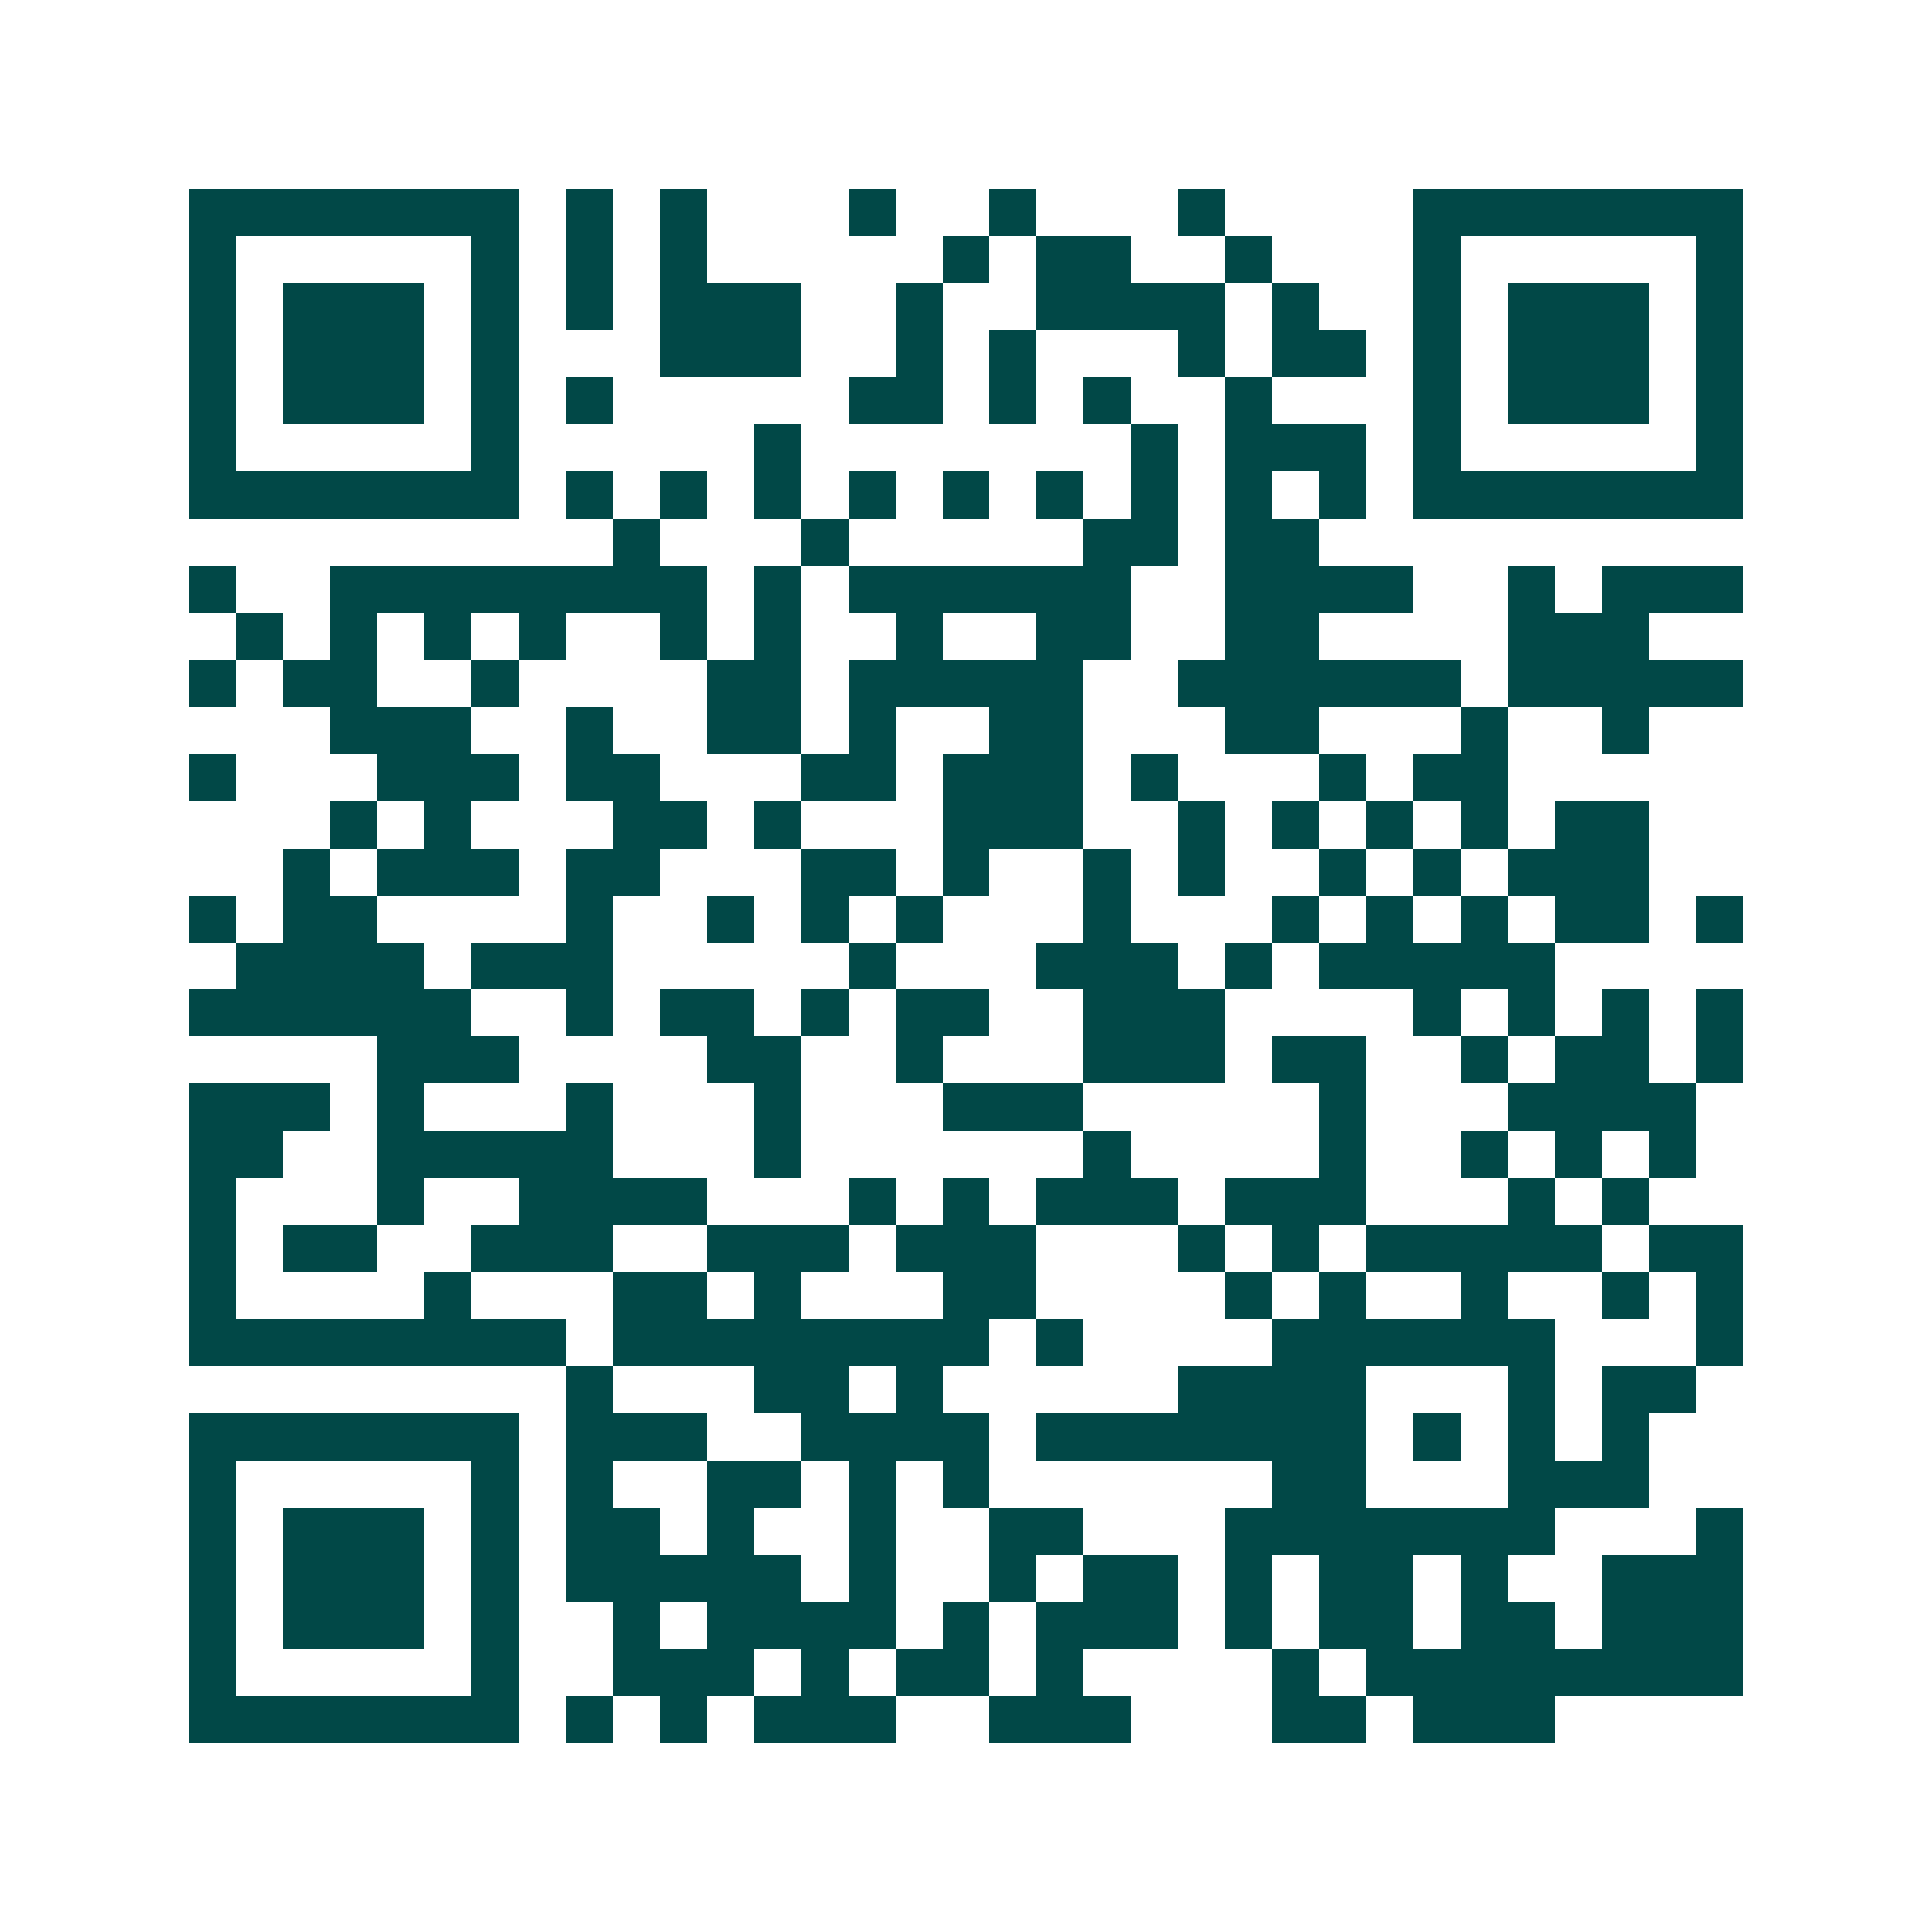 <svg xmlns="http://www.w3.org/2000/svg" width="200" height="200" viewBox="0 0 41 41" shape-rendering="crispEdges"><path fill="#ffffff" d="M0 0h41v41H0z"/><path stroke="#014847" d="M4 4.5h7m1 0h1m1 0h1m3 0h1m2 0h1m3 0h1m4 0h7M4 5.5h1m5 0h1m1 0h1m1 0h1m5 0h1m1 0h2m2 0h1m3 0h1m5 0h1M4 6.5h1m1 0h3m1 0h1m1 0h1m1 0h3m2 0h1m2 0h4m1 0h1m2 0h1m1 0h3m1 0h1M4 7.5h1m1 0h3m1 0h1m3 0h3m2 0h1m1 0h1m3 0h1m1 0h2m1 0h1m1 0h3m1 0h1M4 8.5h1m1 0h3m1 0h1m1 0h1m5 0h2m1 0h1m1 0h1m2 0h1m3 0h1m1 0h3m1 0h1M4 9.5h1m5 0h1m5 0h1m7 0h1m1 0h3m1 0h1m5 0h1M4 10.5h7m1 0h1m1 0h1m1 0h1m1 0h1m1 0h1m1 0h1m1 0h1m1 0h1m1 0h1m1 0h7M13 11.5h1m3 0h1m5 0h2m1 0h2M4 12.5h1m2 0h8m1 0h1m1 0h6m2 0h4m2 0h1m1 0h3M5 13.5h1m1 0h1m1 0h1m1 0h1m2 0h1m1 0h1m2 0h1m2 0h2m2 0h2m4 0h3M4 14.5h1m1 0h2m2 0h1m4 0h2m1 0h5m2 0h6m1 0h5M7 15.5h3m2 0h1m2 0h2m1 0h1m2 0h2m3 0h2m3 0h1m2 0h1M4 16.5h1m3 0h3m1 0h2m3 0h2m1 0h3m1 0h1m3 0h1m1 0h2M7 17.5h1m1 0h1m3 0h2m1 0h1m3 0h3m2 0h1m1 0h1m1 0h1m1 0h1m1 0h2M6 18.5h1m1 0h3m1 0h2m3 0h2m1 0h1m2 0h1m1 0h1m2 0h1m1 0h1m1 0h3M4 19.5h1m1 0h2m4 0h1m2 0h1m1 0h1m1 0h1m3 0h1m3 0h1m1 0h1m1 0h1m1 0h2m1 0h1M5 20.5h4m1 0h3m5 0h1m3 0h3m1 0h1m1 0h5M4 21.5h6m2 0h1m1 0h2m1 0h1m1 0h2m2 0h3m4 0h1m1 0h1m1 0h1m1 0h1M8 22.5h3m4 0h2m2 0h1m3 0h3m1 0h2m2 0h1m1 0h2m1 0h1M4 23.5h3m1 0h1m3 0h1m3 0h1m3 0h3m5 0h1m3 0h4M4 24.5h2m2 0h5m3 0h1m6 0h1m4 0h1m2 0h1m1 0h1m1 0h1M4 25.5h1m3 0h1m2 0h4m3 0h1m1 0h1m1 0h3m1 0h3m3 0h1m1 0h1M4 26.5h1m1 0h2m2 0h3m2 0h3m1 0h3m3 0h1m1 0h1m1 0h5m1 0h2M4 27.5h1m4 0h1m3 0h2m1 0h1m3 0h2m4 0h1m1 0h1m2 0h1m2 0h1m1 0h1M4 28.5h8m1 0h8m1 0h1m4 0h6m3 0h1M12 29.5h1m3 0h2m1 0h1m5 0h4m3 0h1m1 0h2M4 30.5h7m1 0h3m2 0h4m1 0h7m1 0h1m1 0h1m1 0h1M4 31.5h1m5 0h1m1 0h1m2 0h2m1 0h1m1 0h1m6 0h2m3 0h3M4 32.5h1m1 0h3m1 0h1m1 0h2m1 0h1m2 0h1m2 0h2m3 0h7m3 0h1M4 33.5h1m1 0h3m1 0h1m1 0h5m1 0h1m2 0h1m1 0h2m1 0h1m1 0h2m1 0h1m2 0h3M4 34.5h1m1 0h3m1 0h1m2 0h1m1 0h4m1 0h1m1 0h3m1 0h1m1 0h2m1 0h2m1 0h3M4 35.5h1m5 0h1m2 0h3m1 0h1m1 0h2m1 0h1m4 0h1m1 0h8M4 36.5h7m1 0h1m1 0h1m1 0h3m2 0h3m3 0h2m1 0h3"/></svg>
